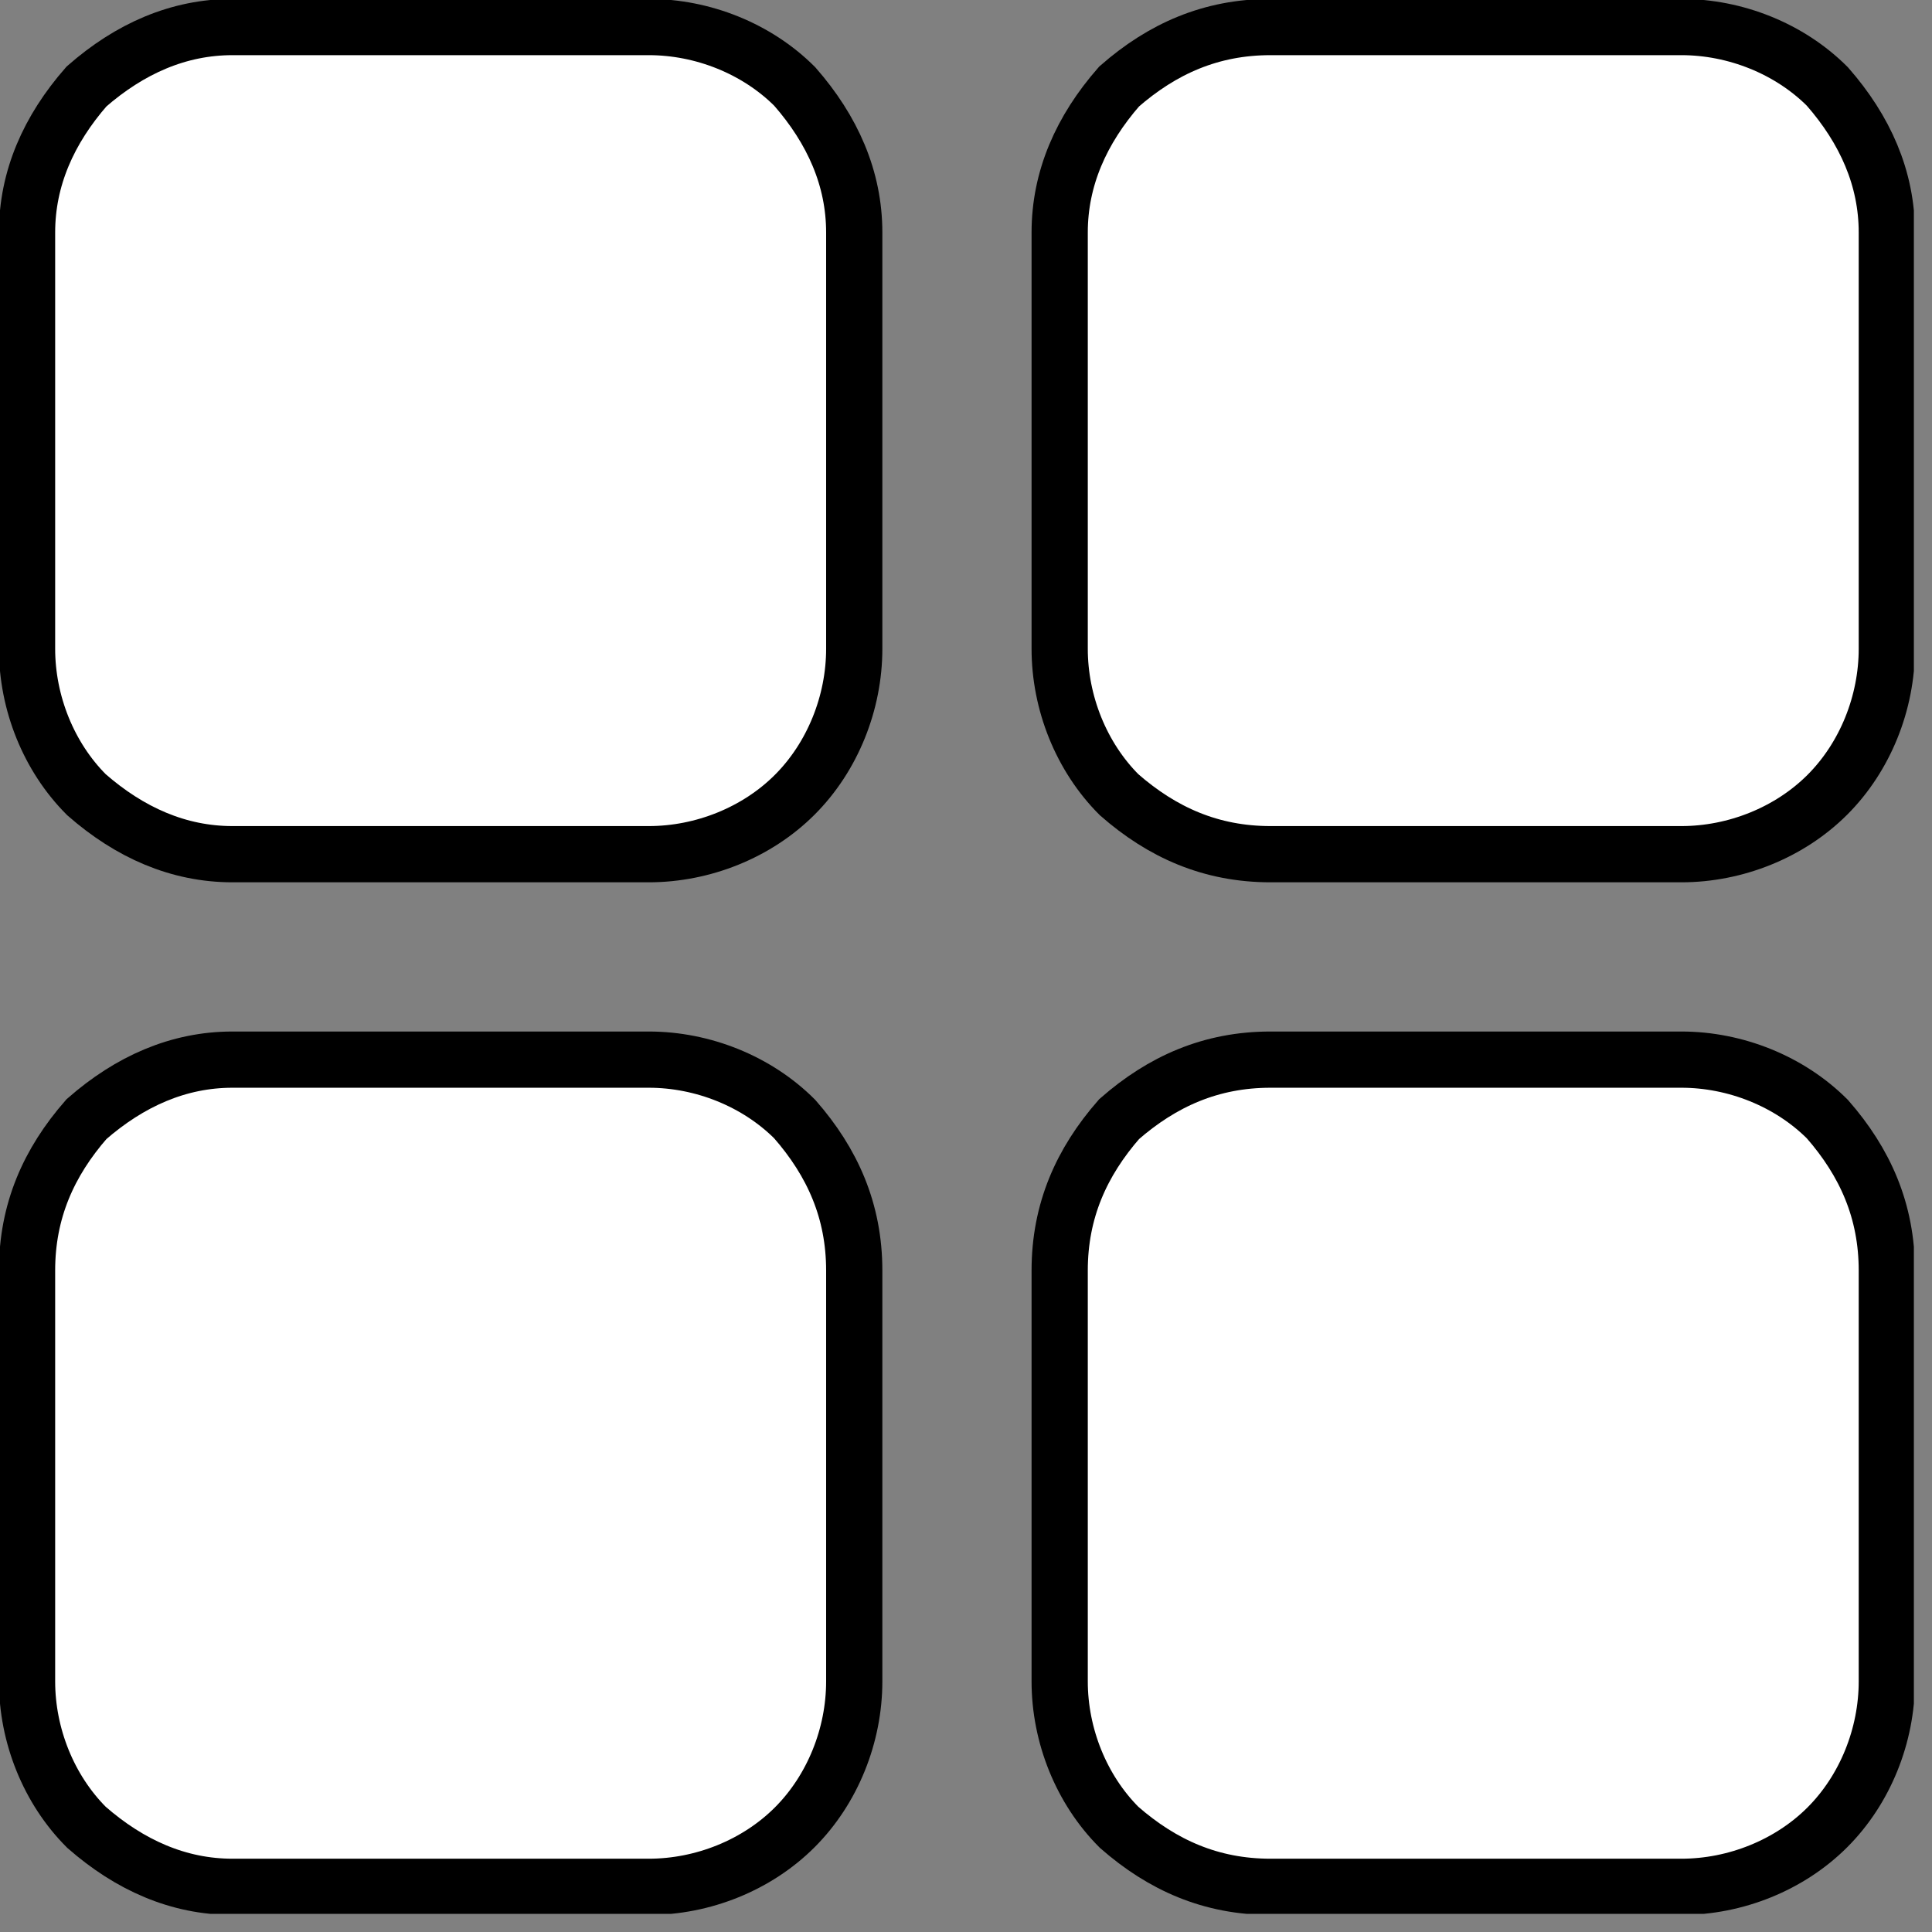 <svg width="39" height="39" viewBox="0 0 39 39" fill="none" xmlns="http://www.w3.org/2000/svg">
<rect x="0" y="0" width="39" height="39" fill="#808080" stroke="none"/>
<g clip-path="url(#clip0_5883_7141)">
<path fill-rule="evenodd" clip-rule="evenodd" d="M0.546 4.693C0.546 3.601 0.982 2.619 1.746 1.746C2.619 0.982 3.602 0.546 4.693 0.546H13.096C14.188 0.546 15.279 0.982 16.043 1.746C16.807 2.619 17.244 3.601 17.244 4.693V13.096C17.244 14.188 16.807 15.279 16.043 16.043C15.279 16.807 14.188 17.243 13.096 17.243H4.693C3.602 17.243 2.619 16.807 1.746 16.043C0.982 15.279 0.546 14.188 0.546 13.096V4.693ZM21.391 4.693C21.391 3.601 21.827 2.619 22.591 1.746C23.464 0.982 24.446 0.546 25.647 0.546H33.941C35.032 0.546 36.124 0.982 36.888 1.746C37.652 2.619 38.088 3.601 38.088 4.693V13.096C38.088 14.188 37.652 15.279 36.888 16.043C36.124 16.807 35.032 17.243 33.941 17.243H25.647C24.446 17.243 23.464 16.807 22.591 16.043C21.827 15.279 21.391 14.188 21.391 13.096V4.693ZM0.546 25.647C0.546 24.446 0.982 23.464 1.746 22.591C2.619 21.827 3.602 21.39 4.693 21.39H13.096C14.188 21.39 15.279 21.827 16.043 22.591C16.807 23.464 17.244 24.446 17.244 25.647V33.941C17.244 35.032 16.807 36.123 16.043 36.887C15.279 37.651 14.188 38.088 13.096 38.088H4.693C3.602 38.088 2.619 37.651 1.746 36.887C0.982 36.123 0.546 35.032 0.546 33.941V25.647ZM21.391 25.647C21.391 24.446 21.827 23.464 22.591 22.591C23.464 21.827 24.446 21.39 25.647 21.39H33.941C35.032 21.39 36.124 21.827 36.888 22.591C37.652 23.464 38.088 24.446 38.088 25.647V33.941C38.088 35.032 37.652 36.123 36.888 36.887C36.124 37.651 35.032 38.088 33.941 38.088H25.647C24.446 38.088 23.464 37.651 22.591 36.887C21.827 36.123 21.391 35.032 21.391 33.941V25.647Z" fill="white" stroke="black" stroke-width="1.135"/>
</g>
<defs>
<clipPath id="clip0_5883_7141">
<rect width="38.634" height="38.634" fill="white"/>
</clipPath>
</defs>
</svg>
